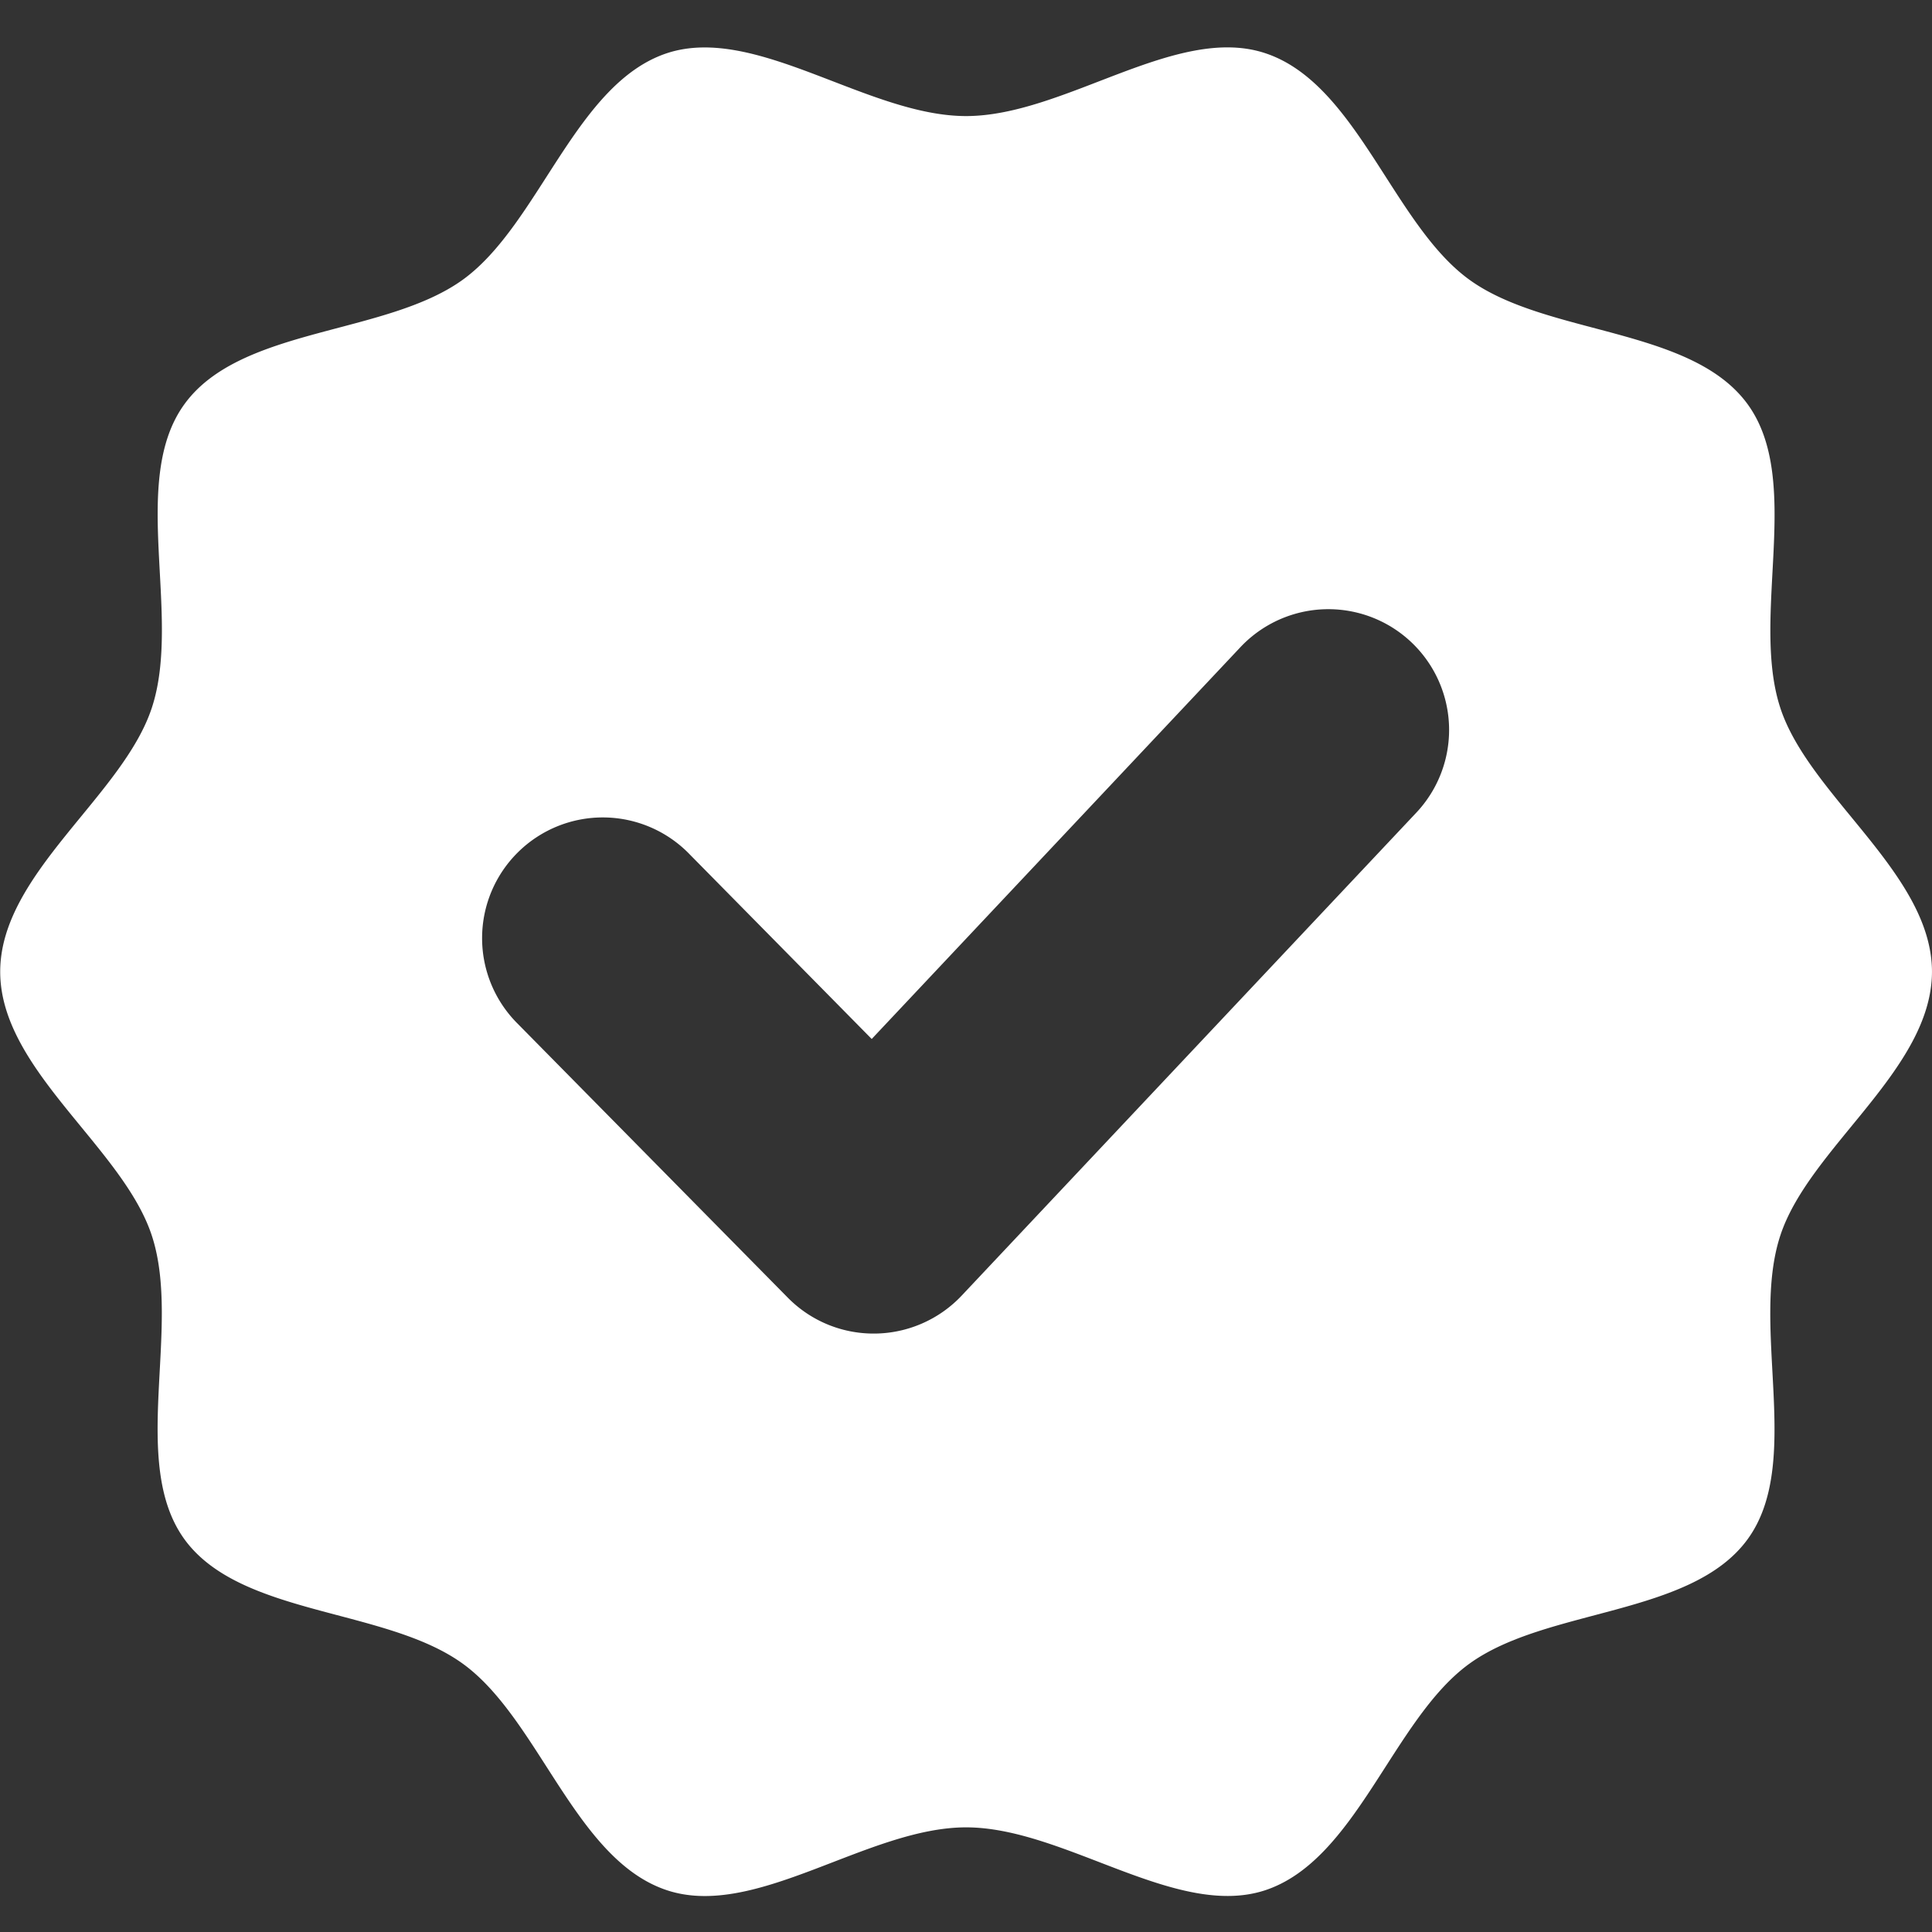 <?xml version="1.0" encoding="UTF-8"?>
<svg xmlns="http://www.w3.org/2000/svg" id="white-verified" width="96.211" height="96.21" viewBox="0 0 96.211 96.21">
  <rect x="0" y="0" width="96.211" height="96.21" fill="#333333" stroke="none"/>
  <rect id="Rectangle_2601" data-name="Rectangle 2601" width="96.21" height="96.21" fill="#fff" opacity="0"></rect>
  <path id="verified" d="M96.21,48.38c0,4.89-6.13,8.76-7.56,13.17-1.49,4.58,1.15,11.3-1.62,15.1-2.8,3.85-10.02,3.41-13.87,6.21-3.81,2.77-5.61,9.79-10.18,11.28C58.56,95.57,53,91,48.11,91s-10.45,4.58-14.87,3.14c-4.58-1.49-6.37-8.51-10.18-11.28-3.85-2.8-11.07-2.36-13.87-6.2-2.77-3.81-.14-10.53-1.62-15.1C6.14,57.14.01,53.28.01,48.39s6.13-8.76,7.56-13.17c1.49-4.58-1.15-11.3,1.62-15.1,2.8-3.85,10.02-3.41,13.87-6.2,3.81-2.77,5.61-9.79,10.18-11.28,4.42-1.43,9.98,3.14,14.87,3.14S58.56,1.2,62.98,2.64c4.58,1.49,6.37,8.51,10.18,11.28,3.85,2.8,11.07,2.36,13.87,6.21,2.77,3.81.14,10.53,1.62,15.1,1.43,4.42,7.56,8.28,7.56,13.17ZM43.58,66.41a6.024,6.024,0,0,0,4.31-1.89L70.53,40.47a6.013,6.013,0,0,0-8.76-8.24L43.41,51.74l-9.06-9.19a6.011,6.011,0,1,0-8.56,8.44L39.23,64.62a5.991,5.991,0,0,0,4.28,1.79h.07Z" fill="#fff"></path>
</svg>
